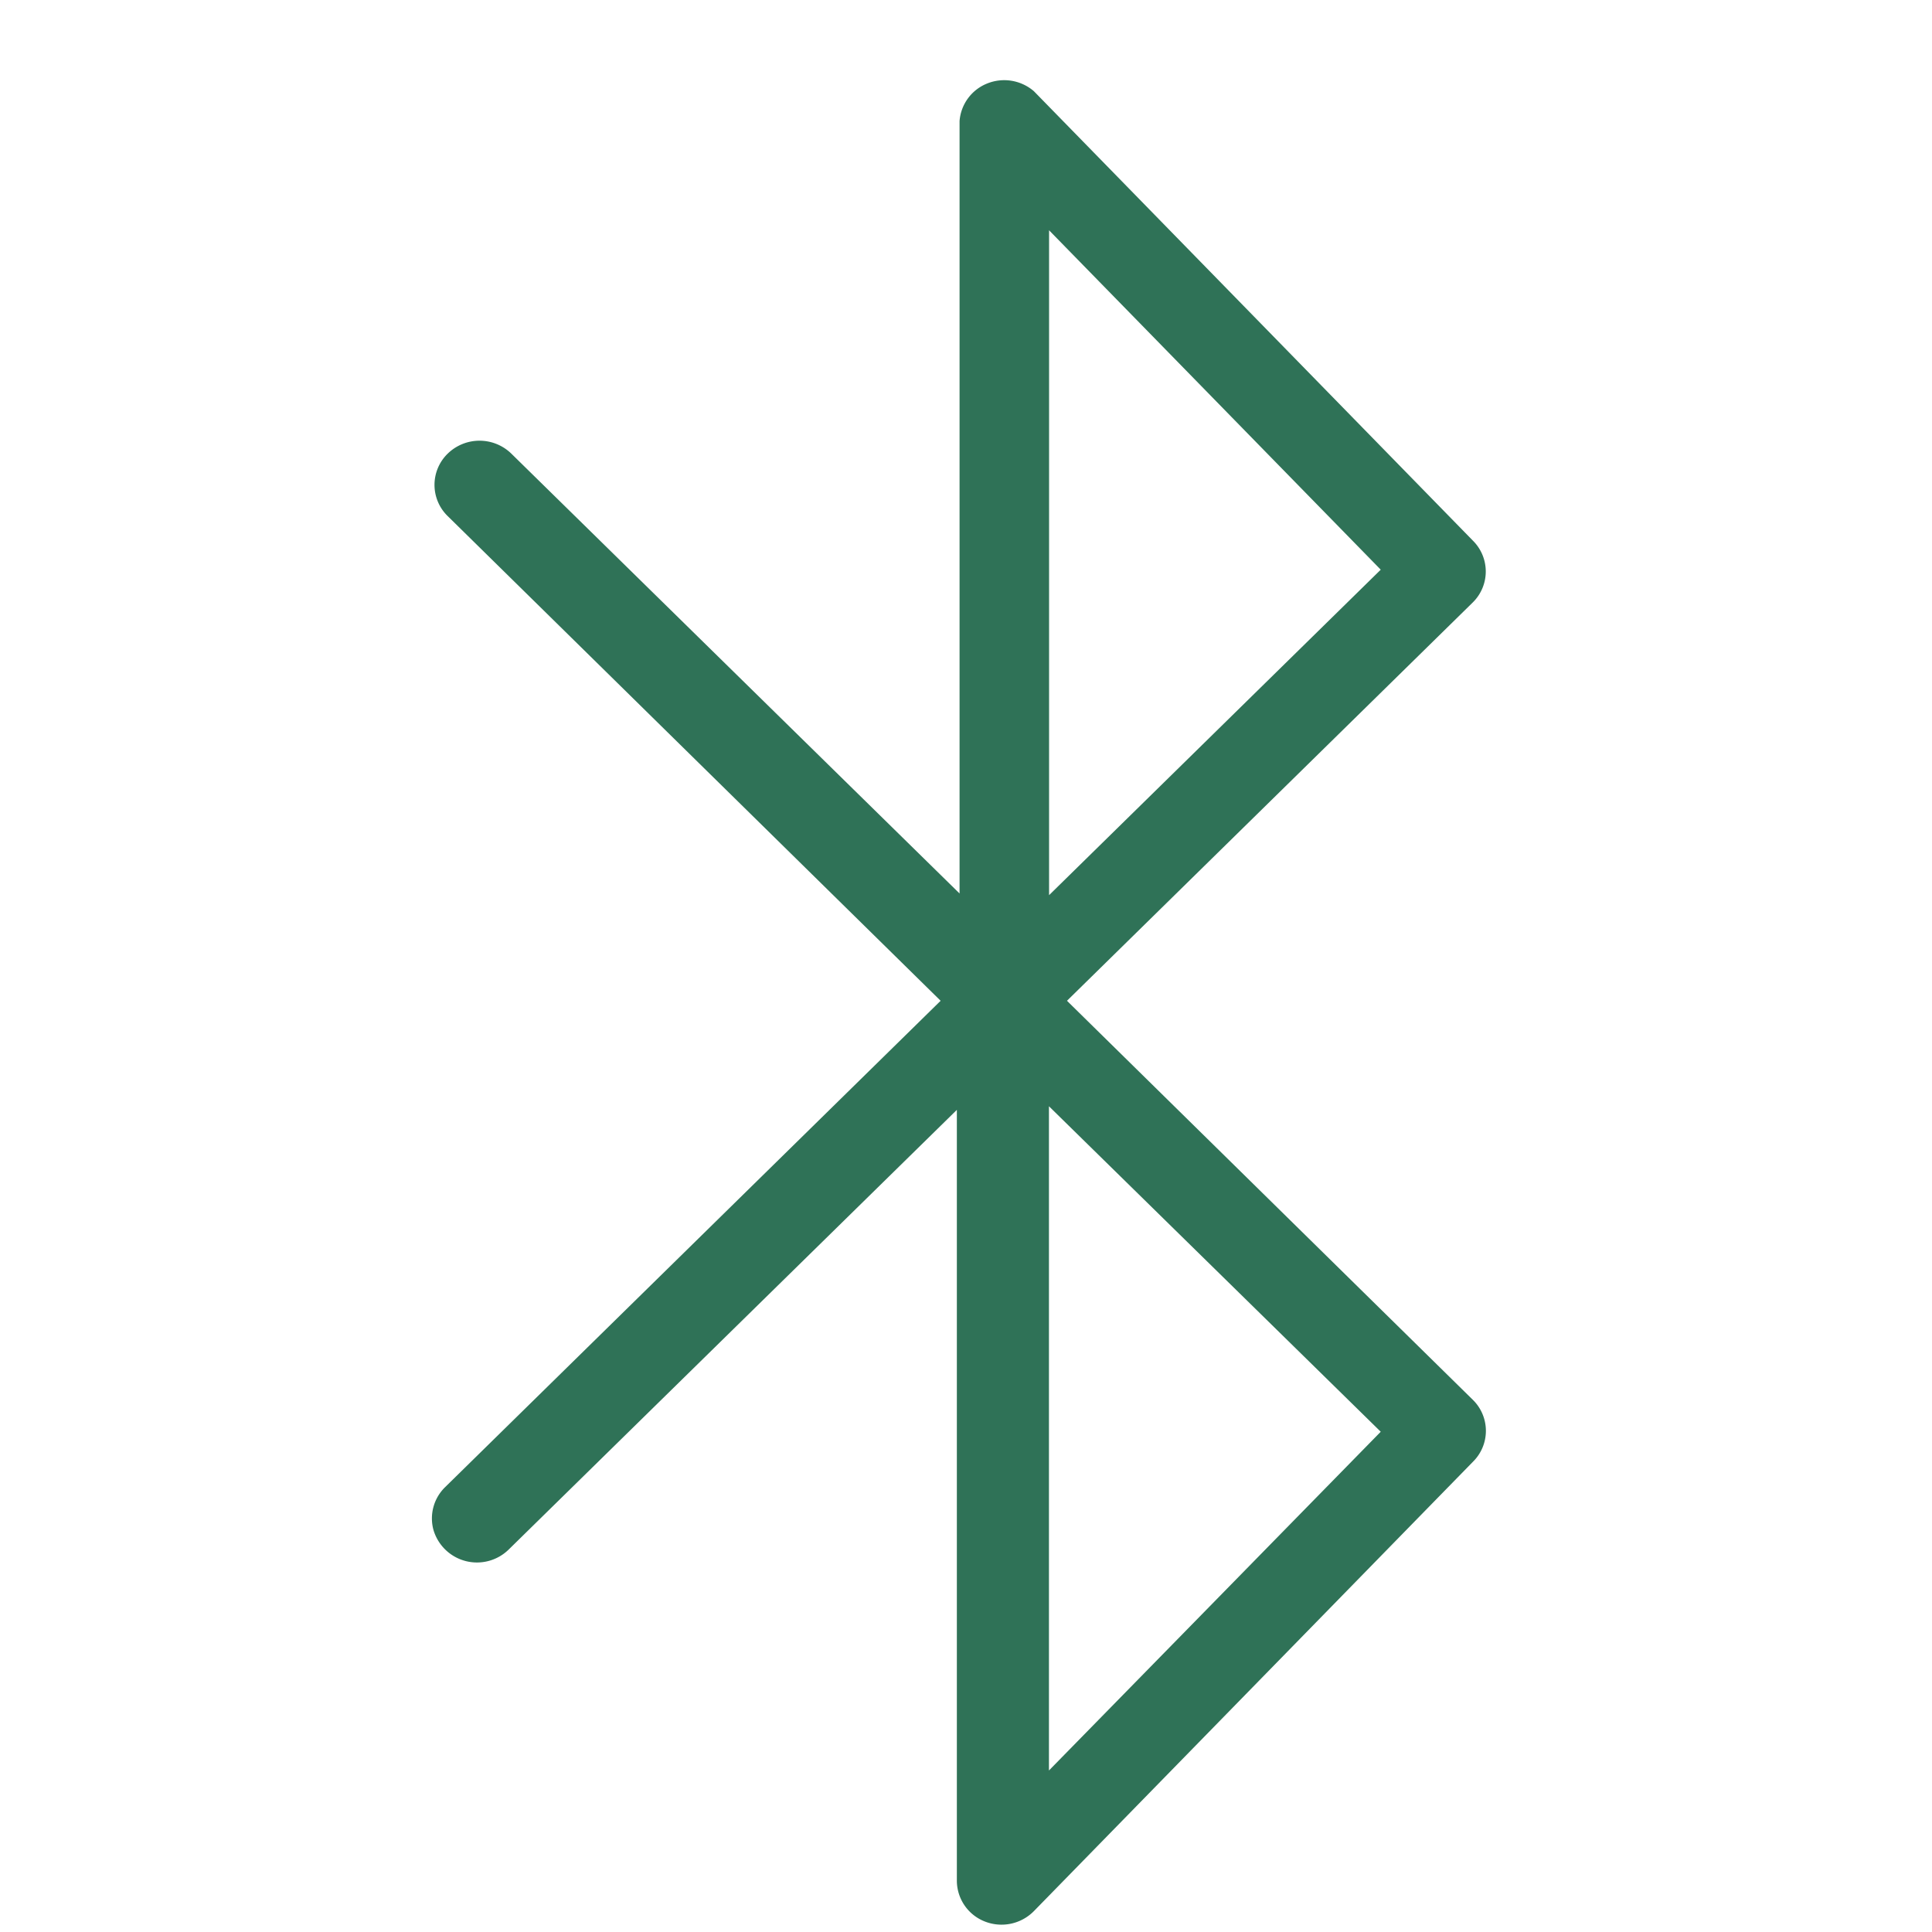 <svg width="15" height="15" viewBox="0 0 15 15" fill="none" xmlns="http://www.w3.org/2000/svg">
  <path fill-rule="evenodd" clip-rule="evenodd" d="m8.284 7.77 3.152-3.094a.337.337 0 0 0 0-.478L8.027.708a.353.353 0 0 0-.362-.06.342.342 0 0 0-.215.292v5.997L3.97 3.522a.354.354 0 0 0-.494 0 .338.338 0 0 0 0 .485L7.303 7.77l-3.848 3.777a.339.339 0 0 0-.09.33.352.352 0 0 0 .584.154l3.48-3.414v5.982a.341.341 0 0 0 .216.319.353.353 0 0 0 .382-.08l3.41-3.49a.337.337 0 0 0 0-.478l-3.153-3.1Zm-.14-5.983 2.576 2.636L8.145 6.95V1.787Zm0 6.802v5.157l2.576-2.63L8.145 8.59Z" fill="#2F7257"/>
</svg>

